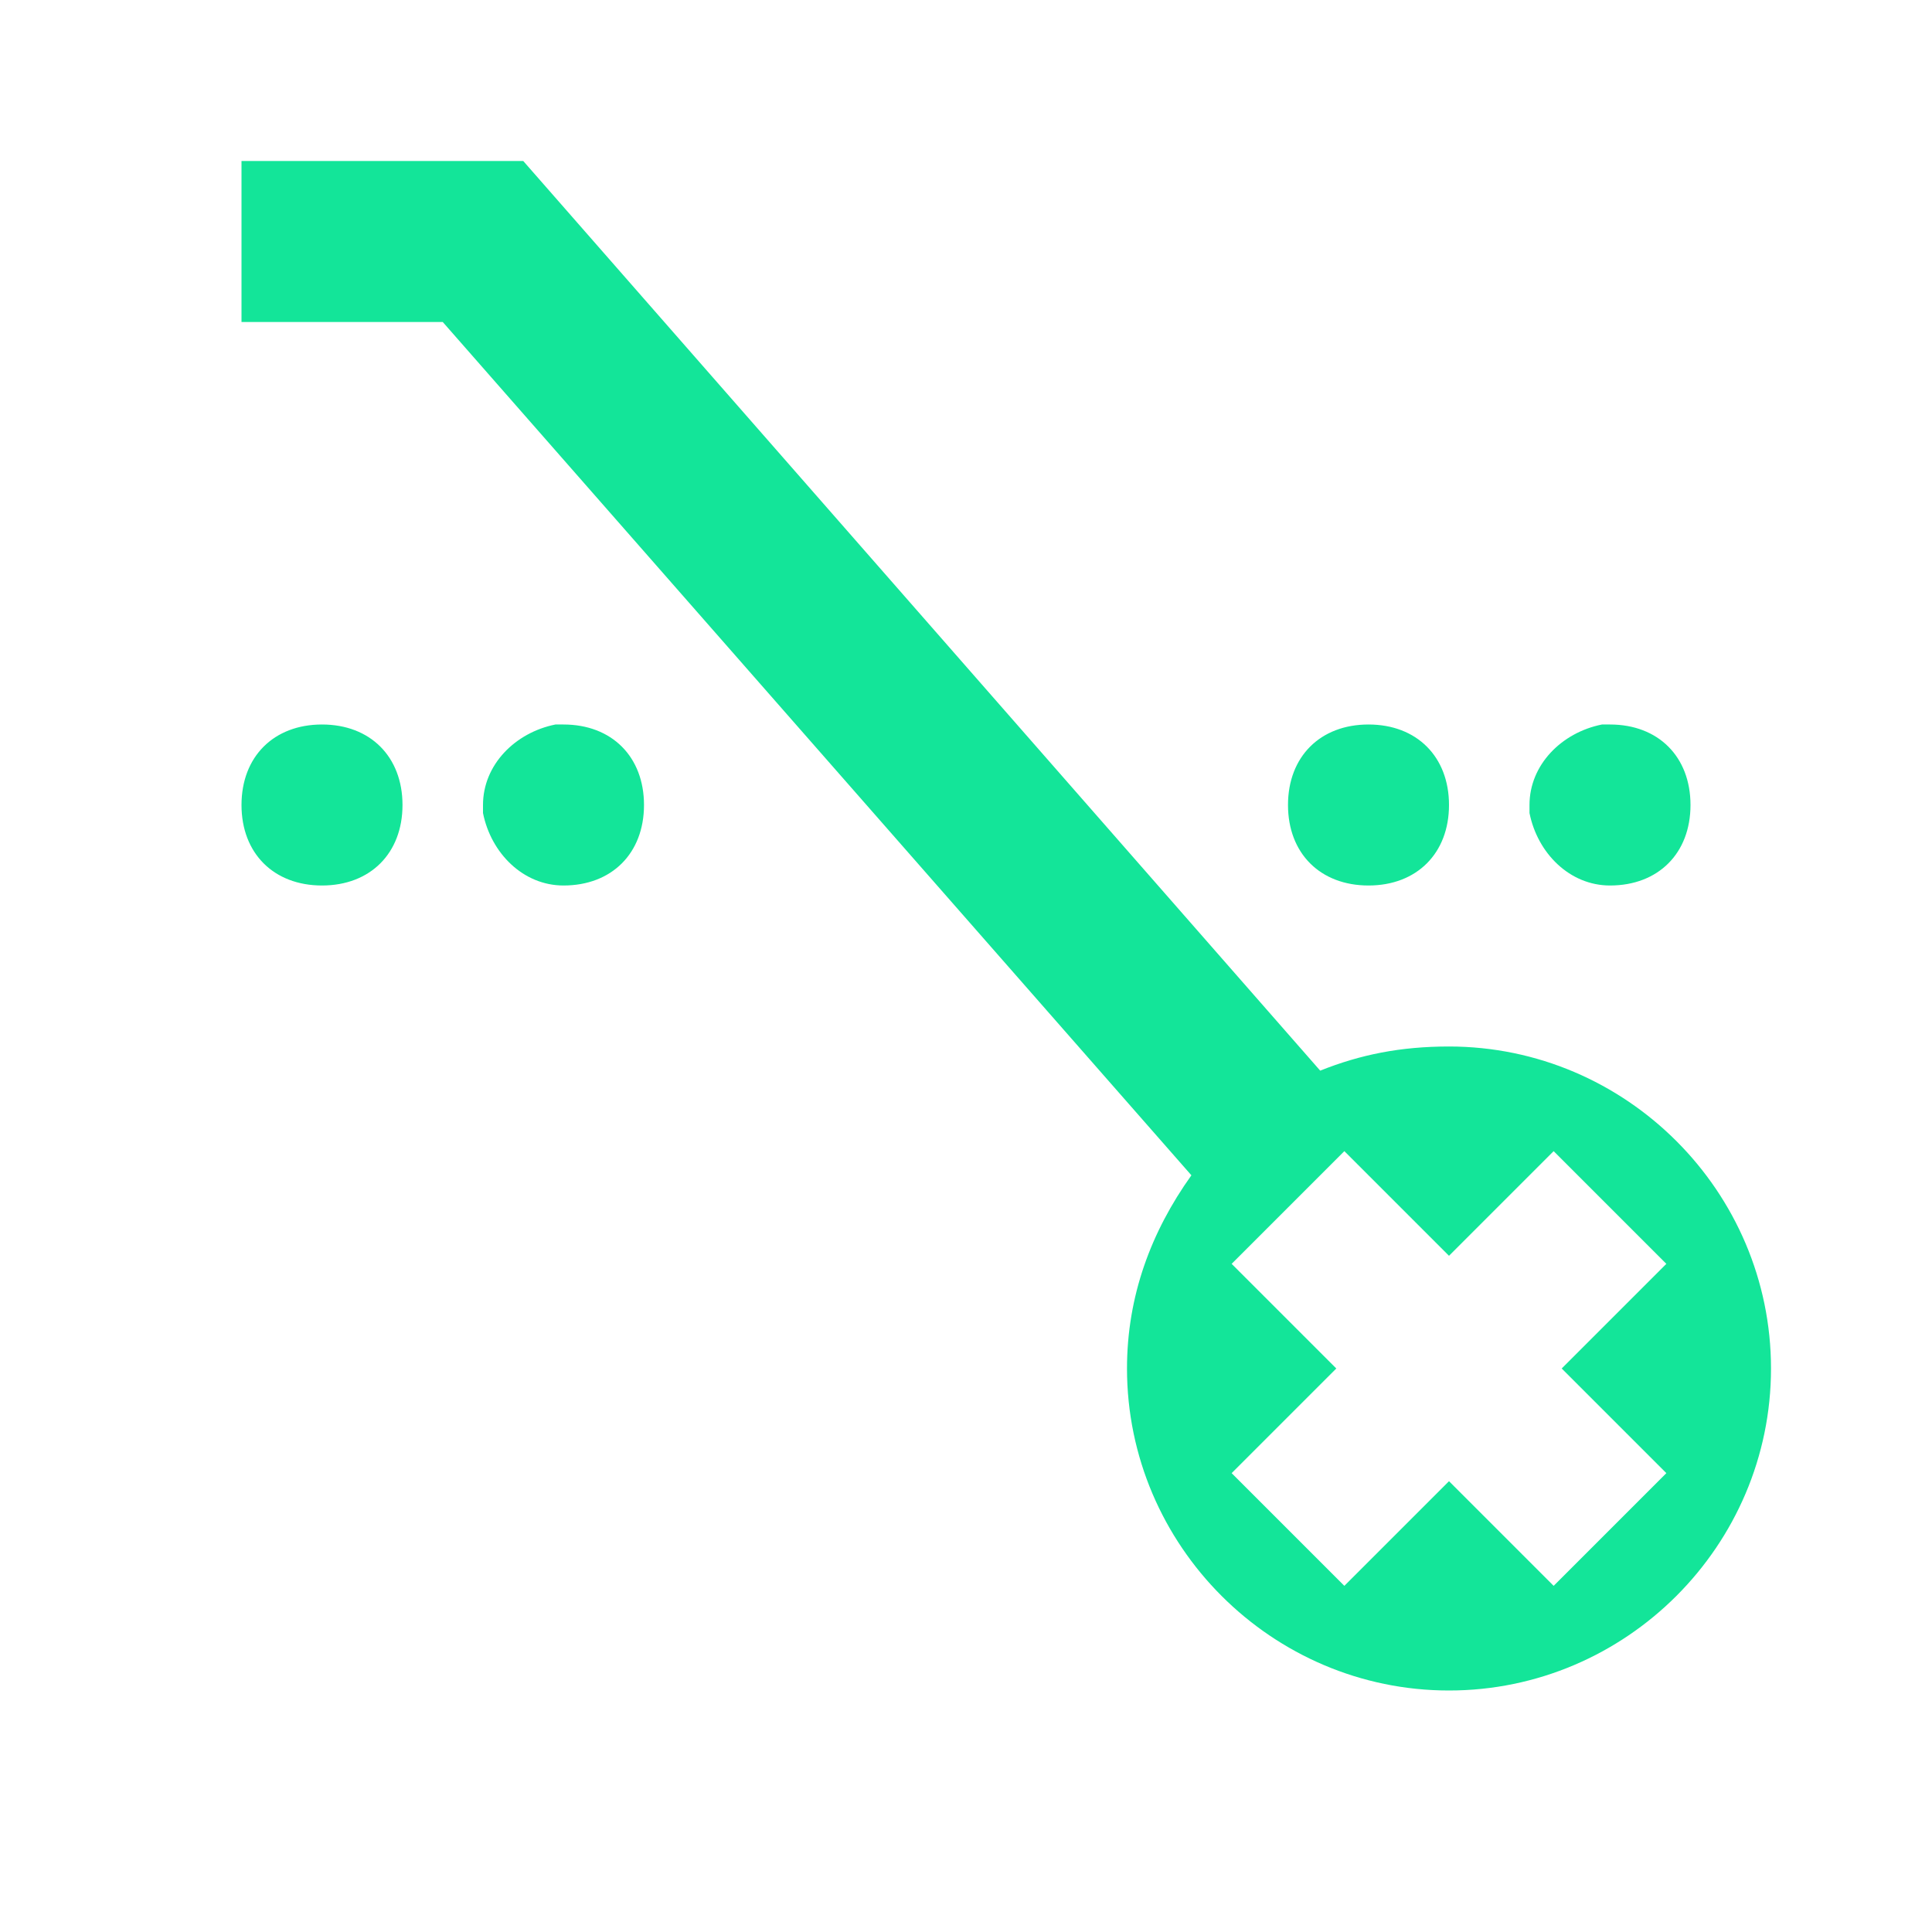 <?xml version="1.0" encoding="utf-8"?>
<!-- Generator: Adobe Illustrator 26.5.0, SVG Export Plug-In . SVG Version: 6.00 Build 0)  -->
<svg version="1.1" id="Layer_1" xmlns="http://www.w3.org/2000/svg" xmlns:xlink="http://www.w3.org/1999/xlink" x="0px" y="0px"
	 viewBox="0 0 24 24" style="enable-background:new 0 0 24 24;" xml:space="preserve">
<style type="text/css">
	.st0{fill:#13E599;}
</style>
<path class="st0" d="M18,21c-2.2,0-4-1.8-4-4c0-0.9,0.3-1.7,0.8-2.4L5.5,4H3V2h3.5l9.9,11.3c0.5-0.2,1-0.3,1.6-0.3c2.2,0,4,1.8,4,4
	C22,19.2,20.2,21,18,21z M16.7,19.7l1.3-1.3l1.3,1.3l1.4-1.4L19.4,17l1.3-1.3l-1.4-1.4L18,15.6l-1.3-1.3l-1.4,1.4l1.3,1.3l-1.3,1.3
	L16.7,19.7z M4,11c-0.6,0-1-0.4-1-1s0.4-1,1-1s1,0.4,1,1S4.6,11,4,11z M7,11c-0.5,0-0.9-0.4-1-0.9c0,0,0-0.1,0-0.1
	c0-0.5,0.4-0.9,0.9-1C6.9,9,7,9,7,9c0.6,0,1,0.4,1,1S7.6,11,7,11z M17,11c-0.6,0-1-0.4-1-1s0.4-1,1-1s1,0.4,1,1S17.6,11,17,11z
	 M20,11c-0.5,0-0.9-0.4-1-0.9c0,0,0-0.1,0-0.1c0-0.5,0.4-0.9,0.9-1c0,0,0.1,0,0.1,0c0.6,0,1,0.4,1,1S20.6,11,20,11z"/>
</svg>
